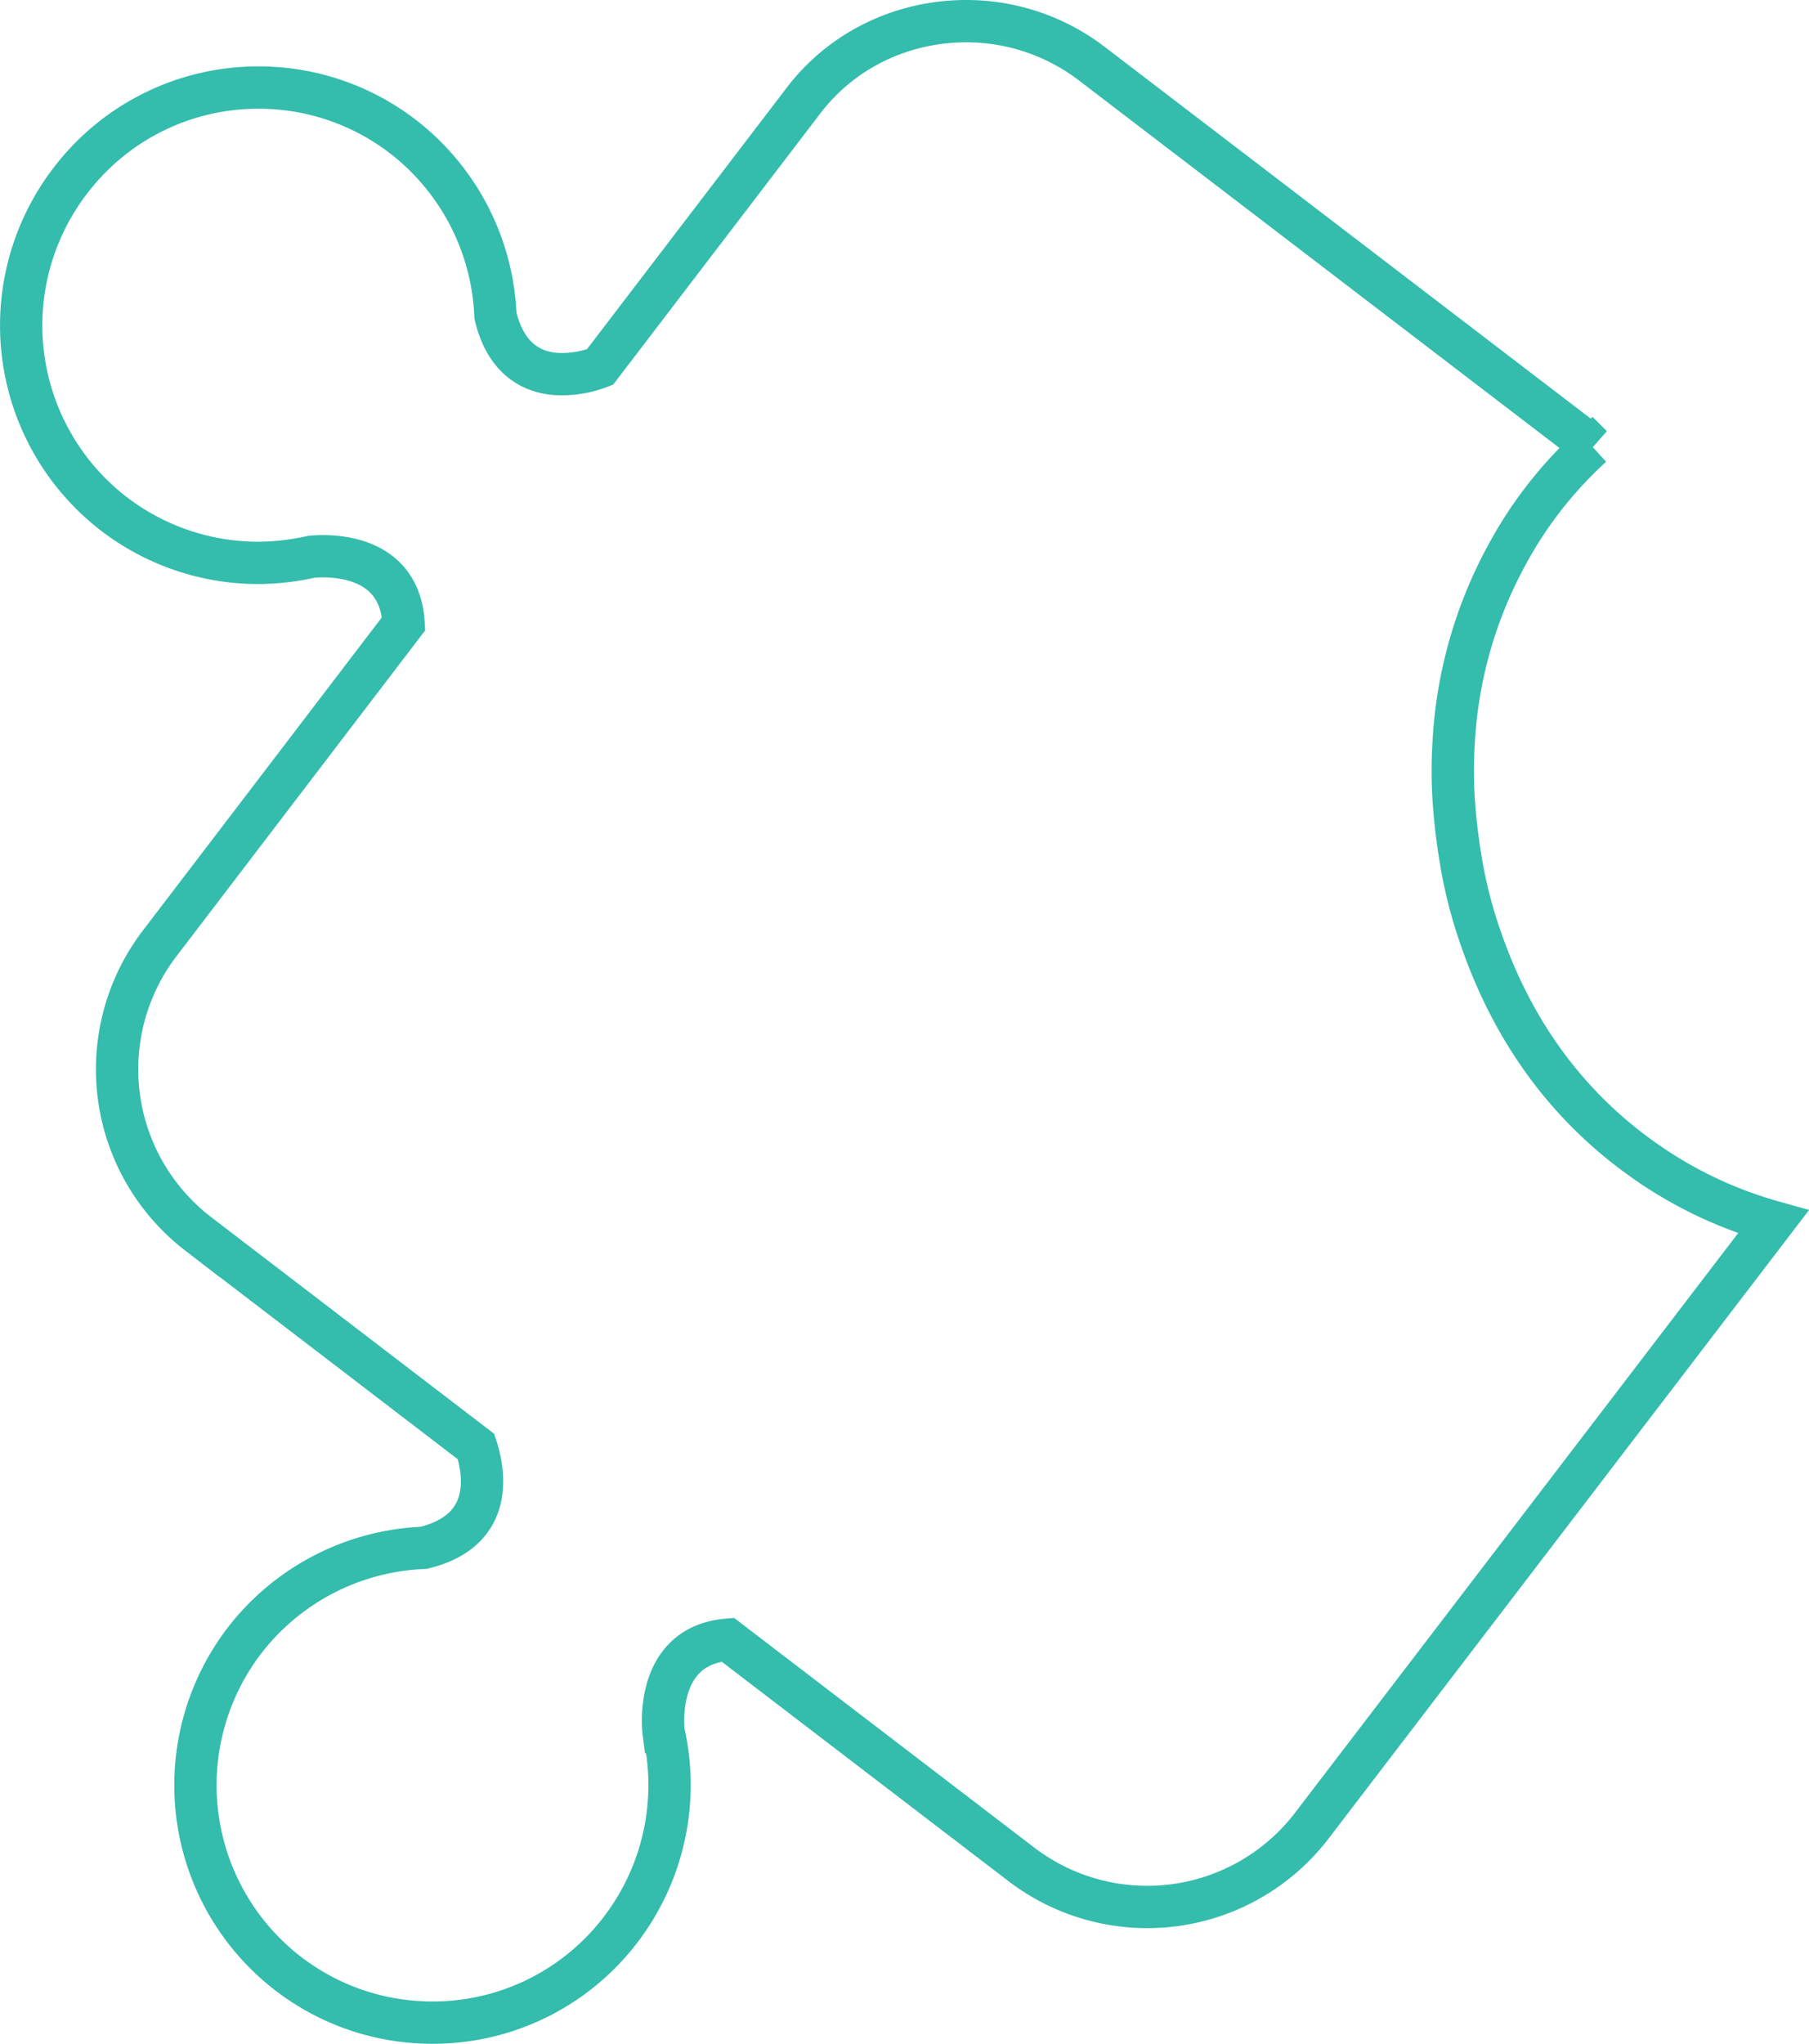 <svg xmlns="http://www.w3.org/2000/svg" width="726.799" height="820.908" viewBox="0 0 726.799 820.908"><defs><style>.a{fill:none;stroke:#34bcad;stroke-miterlimit:10;stroke-width:17px;}</style></defs><path class="a" d="M-24.849-274.8a82.9,82.9,0,0,1,50.23,16.892l66.011,50.453,135.133,103.35a164.938,164.938,0,0,0-34.672,44.674,176.817,176.817,0,0,0-20.892,74.9,178.03,178.03,0,0,0,0,21.781,244.275,244.275,0,0,0,2.889,24.893,185.064,185.064,0,0,0,8,31.338c14,40.673,38.451,72.234,72.678,94.015a168.432,168.432,0,0,0,44.9,20L113.841,450.206A83.27,83.27,0,0,1-2.4,465.764l-118.241-90.459c-30.227,2.445-25.782,37.117-25.782,37.117h0a95.683,95.683,0,0,1-17.114,79.124,94.8,94.8,0,0,1-75.79,37.562,94.952,94.952,0,0,1-57.787-19.559A95.516,95.516,0,0,1-314.9,375.75a95.76,95.76,0,0,1,72.012-37.339h0c29.56-7.112,24-31.783,21.114-40.673l-111.8-85.569A83.316,83.316,0,0,1-349.123,95.927l98.238-128.687c-1.334-24.448-22.67-27.116-32.45-27.116a41.63,41.63,0,0,0-4.668.222h0a99.752,99.752,0,0,1-21.337,2.445,95.424,95.424,0,0,1-57.787-19.559,95.515,95.515,0,0,1-17.781-133.8,94.8,94.8,0,0,1,75.79-37.562A94.951,94.951,0,0,1-251.33-228.57a95.76,95.76,0,0,1,37.339,72.012h0C-209.545-137.667-197.543-133-187.319-133a43.238,43.238,0,0,0,15.336-2.889L-90.637-242.35c16-21.337,40.673-32.45,65.788-32.45" transform="translate(413.043 283.3)"/></svg>